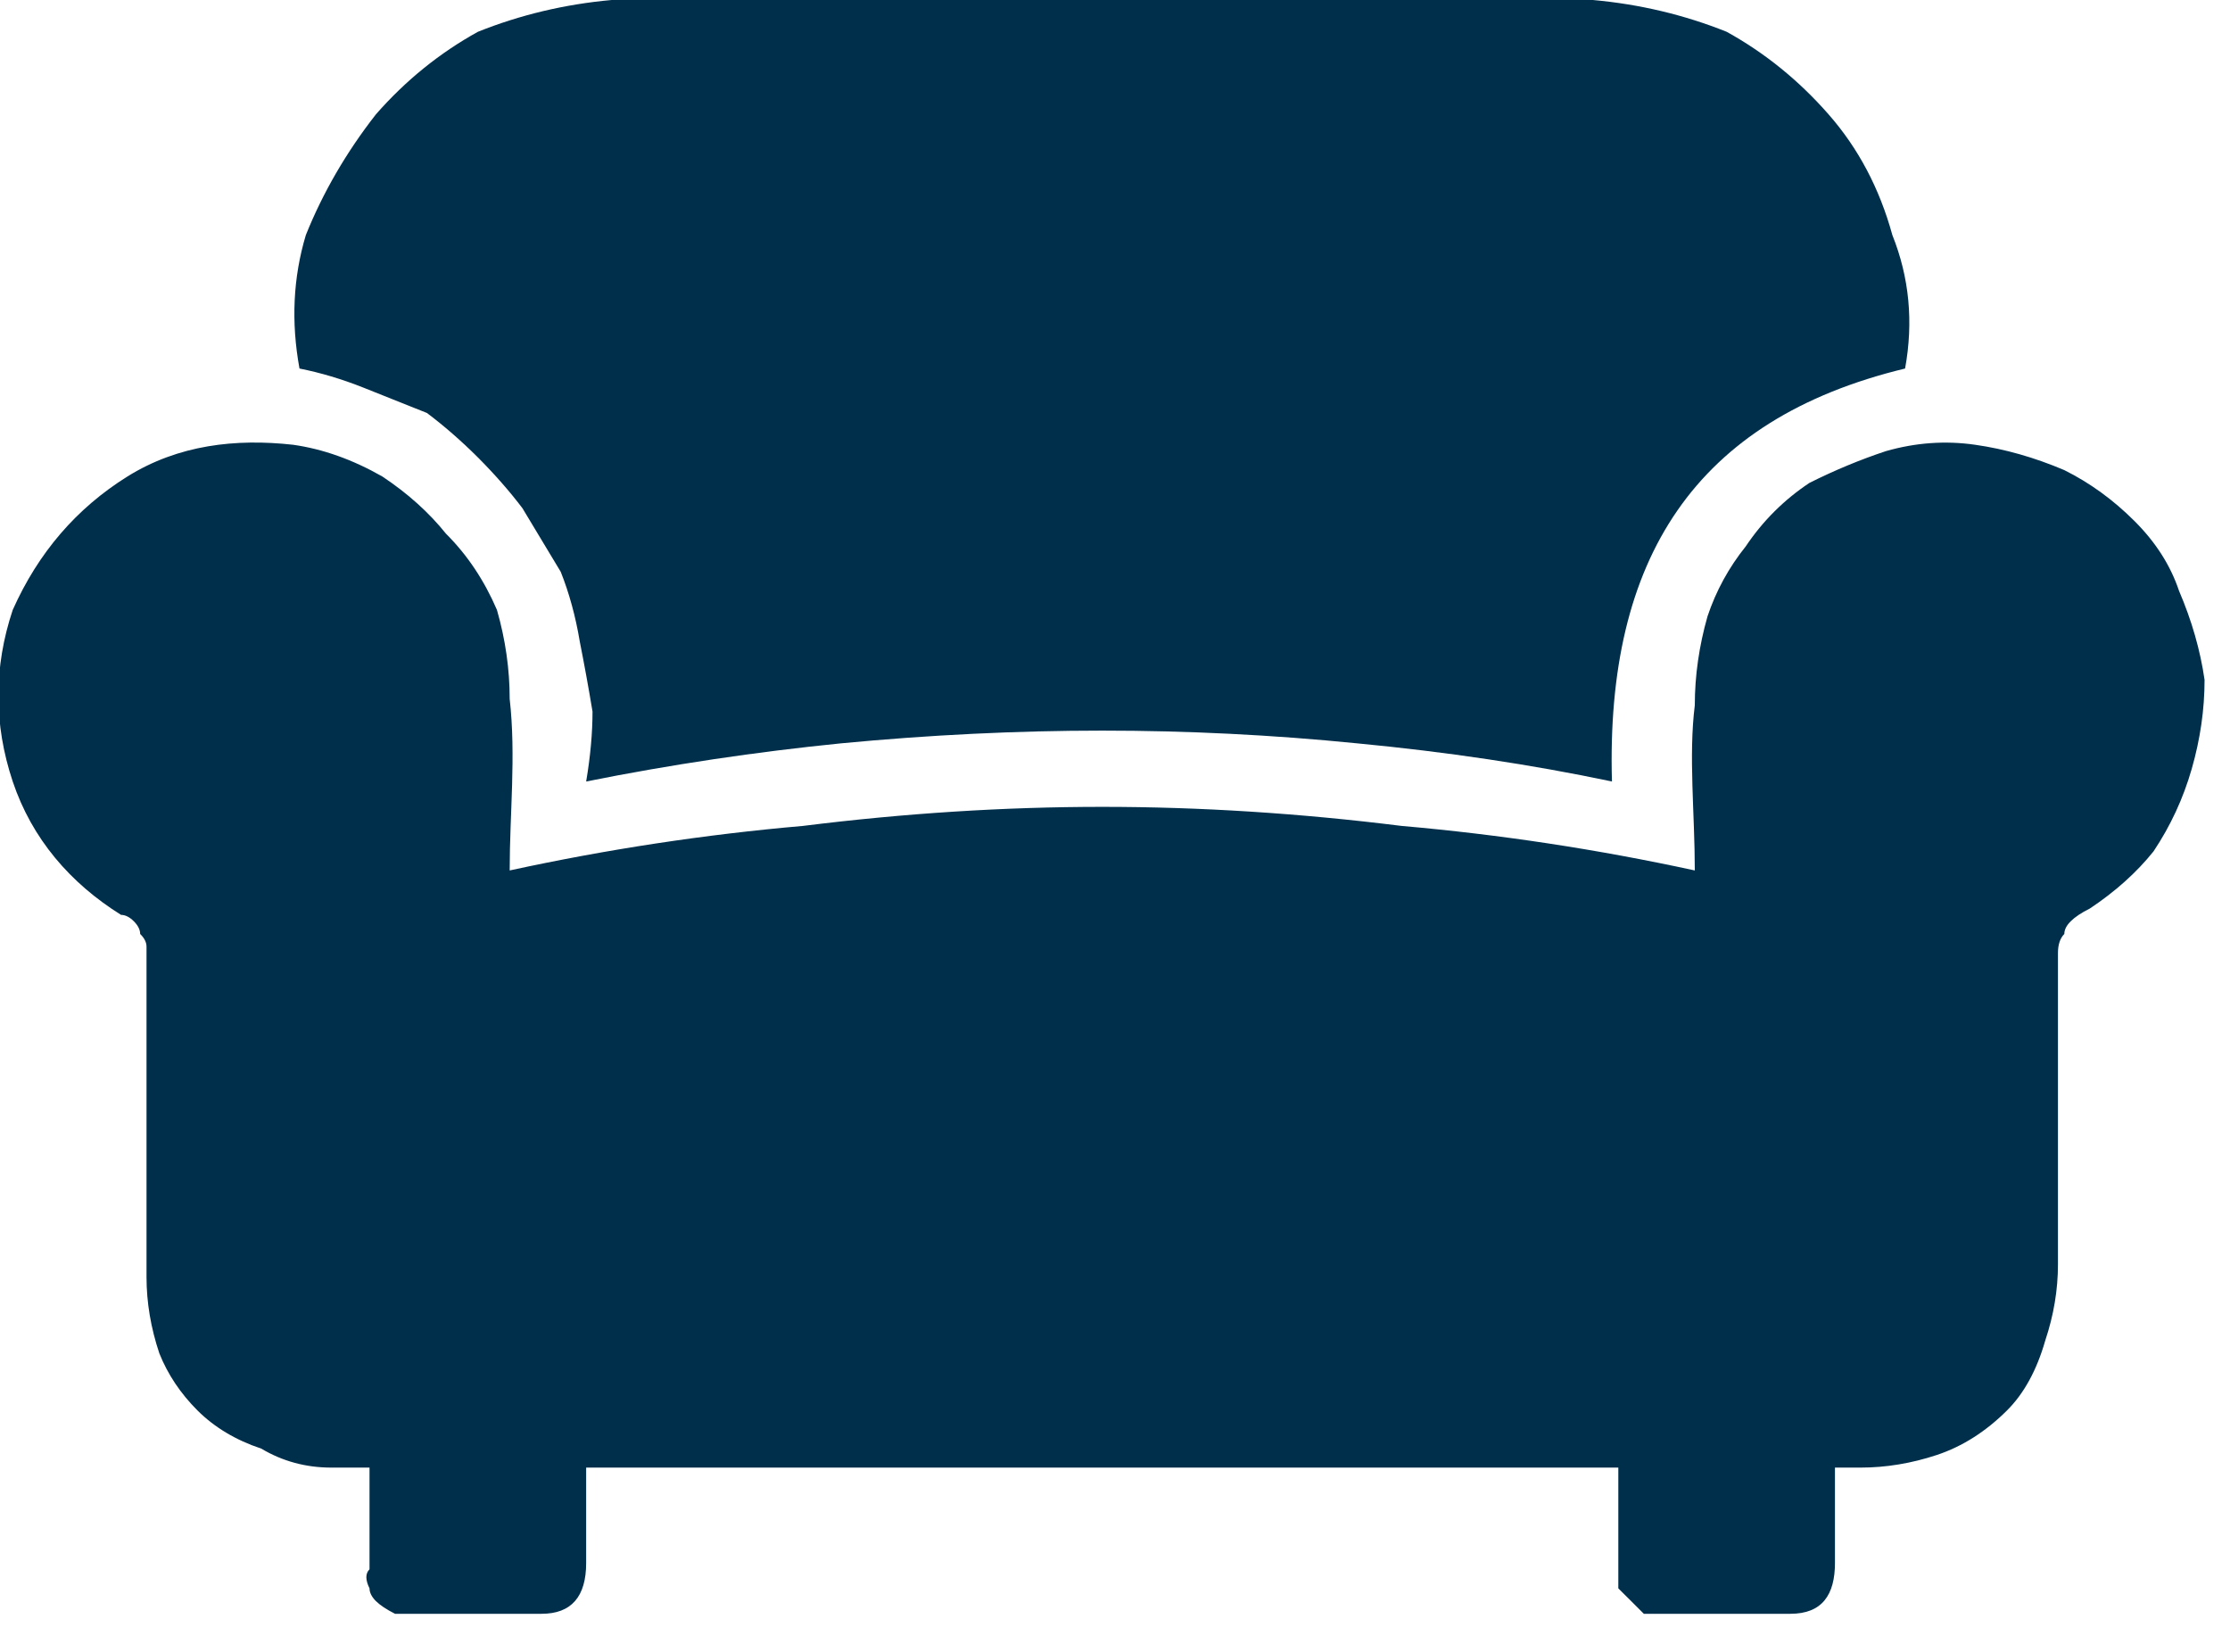 <svg width="27" height="20" viewBox="0 0 27 20" fill="none" xmlns="http://www.w3.org/2000/svg">
<g clip-path="url(#clip0_66_1933)">
<path d="M19.517 9.462C18.54 9.256 17.512 9.103 16.431 9C15.403 8.897 14.374 8.846 13.346 8.846C12.317 8.846 11.263 8.897 10.183 9C9.154 9.103 8.126 9.256 7.097 9.462C7.149 9.154 7.174 8.872 7.174 8.615C7.123 8.308 7.071 8.026 7.02 7.769C6.969 7.462 6.891 7.179 6.789 6.923C6.634 6.667 6.48 6.41 6.326 6.154C6.171 5.949 5.991 5.744 5.786 5.538C5.58 5.333 5.374 5.154 5.169 5C4.911 4.897 4.654 4.795 4.397 4.692C4.14 4.59 3.883 4.513 3.626 4.462C3.523 3.897 3.549 3.359 3.703 2.846C3.909 2.333 4.191 1.846 4.551 1.385C4.911 0.974 5.323 0.641 5.786 0.385C6.3 0.179 6.84 0.051 7.406 0C11.366 0 15.326 0 19.286 0C19.852 0.051 20.392 0.179 20.906 0.385C21.369 0.641 21.78 0.974 22.14 1.385C22.5 1.795 22.757 2.282 22.912 2.846C23.117 3.359 23.169 3.897 23.066 4.462C20.52 5.077 19.44 6.769 19.517 9.462Z" fill="#002F4B"/>
<path d="M26.383 7.154C26.28 6.846 26.1 6.564 25.843 6.308C25.586 6.051 25.303 5.846 24.994 5.692C24.634 5.539 24.274 5.436 23.914 5.385C23.554 5.333 23.194 5.359 22.834 5.462C22.526 5.564 22.217 5.692 21.909 5.846C21.6 6.051 21.343 6.308 21.137 6.615C20.931 6.872 20.777 7.154 20.674 7.462C20.572 7.821 20.52 8.18 20.52 8.539C20.443 9.154 20.52 9.846 20.52 10.539C19.337 10.282 18.154 10.103 16.971 10C15.737 9.846 14.529 9.769 13.346 9.769C12.163 9.769 10.954 9.846 9.72 10C8.537 10.103 7.354 10.282 6.171 10.539C6.171 9.846 6.249 9.154 6.171 8.462C6.171 8.103 6.12 7.744 6.017 7.385C5.863 7.026 5.657 6.718 5.4 6.462C5.194 6.205 4.937 5.974 4.629 5.769C4.269 5.564 3.909 5.436 3.549 5.385C2.854 5.308 2.16 5.385 1.543 5.769C0.926 6.154 0.463 6.692 0.154 7.385C-0.077 8.077 -0.077 8.769 0.154 9.462C0.386 10.154 0.849 10.692 1.466 11.077C1.517 11.077 1.569 11.103 1.62 11.154C1.671 11.205 1.697 11.257 1.697 11.308C1.749 11.359 1.774 11.41 1.774 11.462C1.774 11.513 1.774 11.564 1.774 11.616C1.774 12.898 1.774 14.18 1.774 15.462C1.774 15.769 1.826 16.077 1.929 16.385C2.031 16.641 2.186 16.872 2.391 17.077C2.597 17.282 2.854 17.436 3.163 17.539C3.42 17.692 3.703 17.769 4.011 17.769C4.114 17.769 4.269 17.769 4.474 17.769C4.474 18.18 4.474 18.59 4.474 19C4.423 19.051 4.423 19.128 4.474 19.231C4.474 19.282 4.5 19.333 4.551 19.385C4.603 19.436 4.68 19.487 4.783 19.539C4.834 19.539 4.886 19.539 4.937 19.539C5.451 19.539 5.991 19.539 6.557 19.539C6.917 19.539 7.097 19.333 7.097 18.923C7.097 18.539 7.097 18.154 7.097 17.769H19.594C19.594 18.18 19.594 18.59 19.594 19C19.594 19.051 19.594 19.128 19.594 19.231C19.646 19.282 19.697 19.333 19.749 19.385C19.8 19.436 19.852 19.487 19.903 19.539C19.954 19.539 20.032 19.539 20.134 19.539C20.649 19.539 21.163 19.539 21.677 19.539C22.063 19.539 22.217 19.308 22.217 18.923C22.217 18.564 22.217 18.18 22.217 17.769C22.372 17.769 22.449 17.769 22.526 17.769C22.834 17.769 23.143 17.718 23.451 17.616C23.76 17.513 24.043 17.333 24.3 17.077C24.506 16.872 24.66 16.59 24.763 16.231C24.866 15.923 24.917 15.616 24.917 15.308C24.917 14.128 24.917 12.923 24.917 11.692C24.917 11.641 24.917 11.59 24.917 11.539C24.917 11.436 24.943 11.359 24.994 11.308C24.994 11.257 25.02 11.205 25.072 11.154C25.123 11.103 25.2 11.051 25.303 11C25.611 10.795 25.869 10.564 26.074 10.308C26.28 10 26.434 9.667 26.537 9.308C26.64 8.949 26.692 8.59 26.692 8.231C26.64 7.872 26.537 7.513 26.383 7.154Z" fill="#002F4B"/>
</g>
<defs>
<clipPath id="clip0_66_1933">
<rect width="27" height="20" fill="white"/>
</clipPath>
</defs>
</svg>
